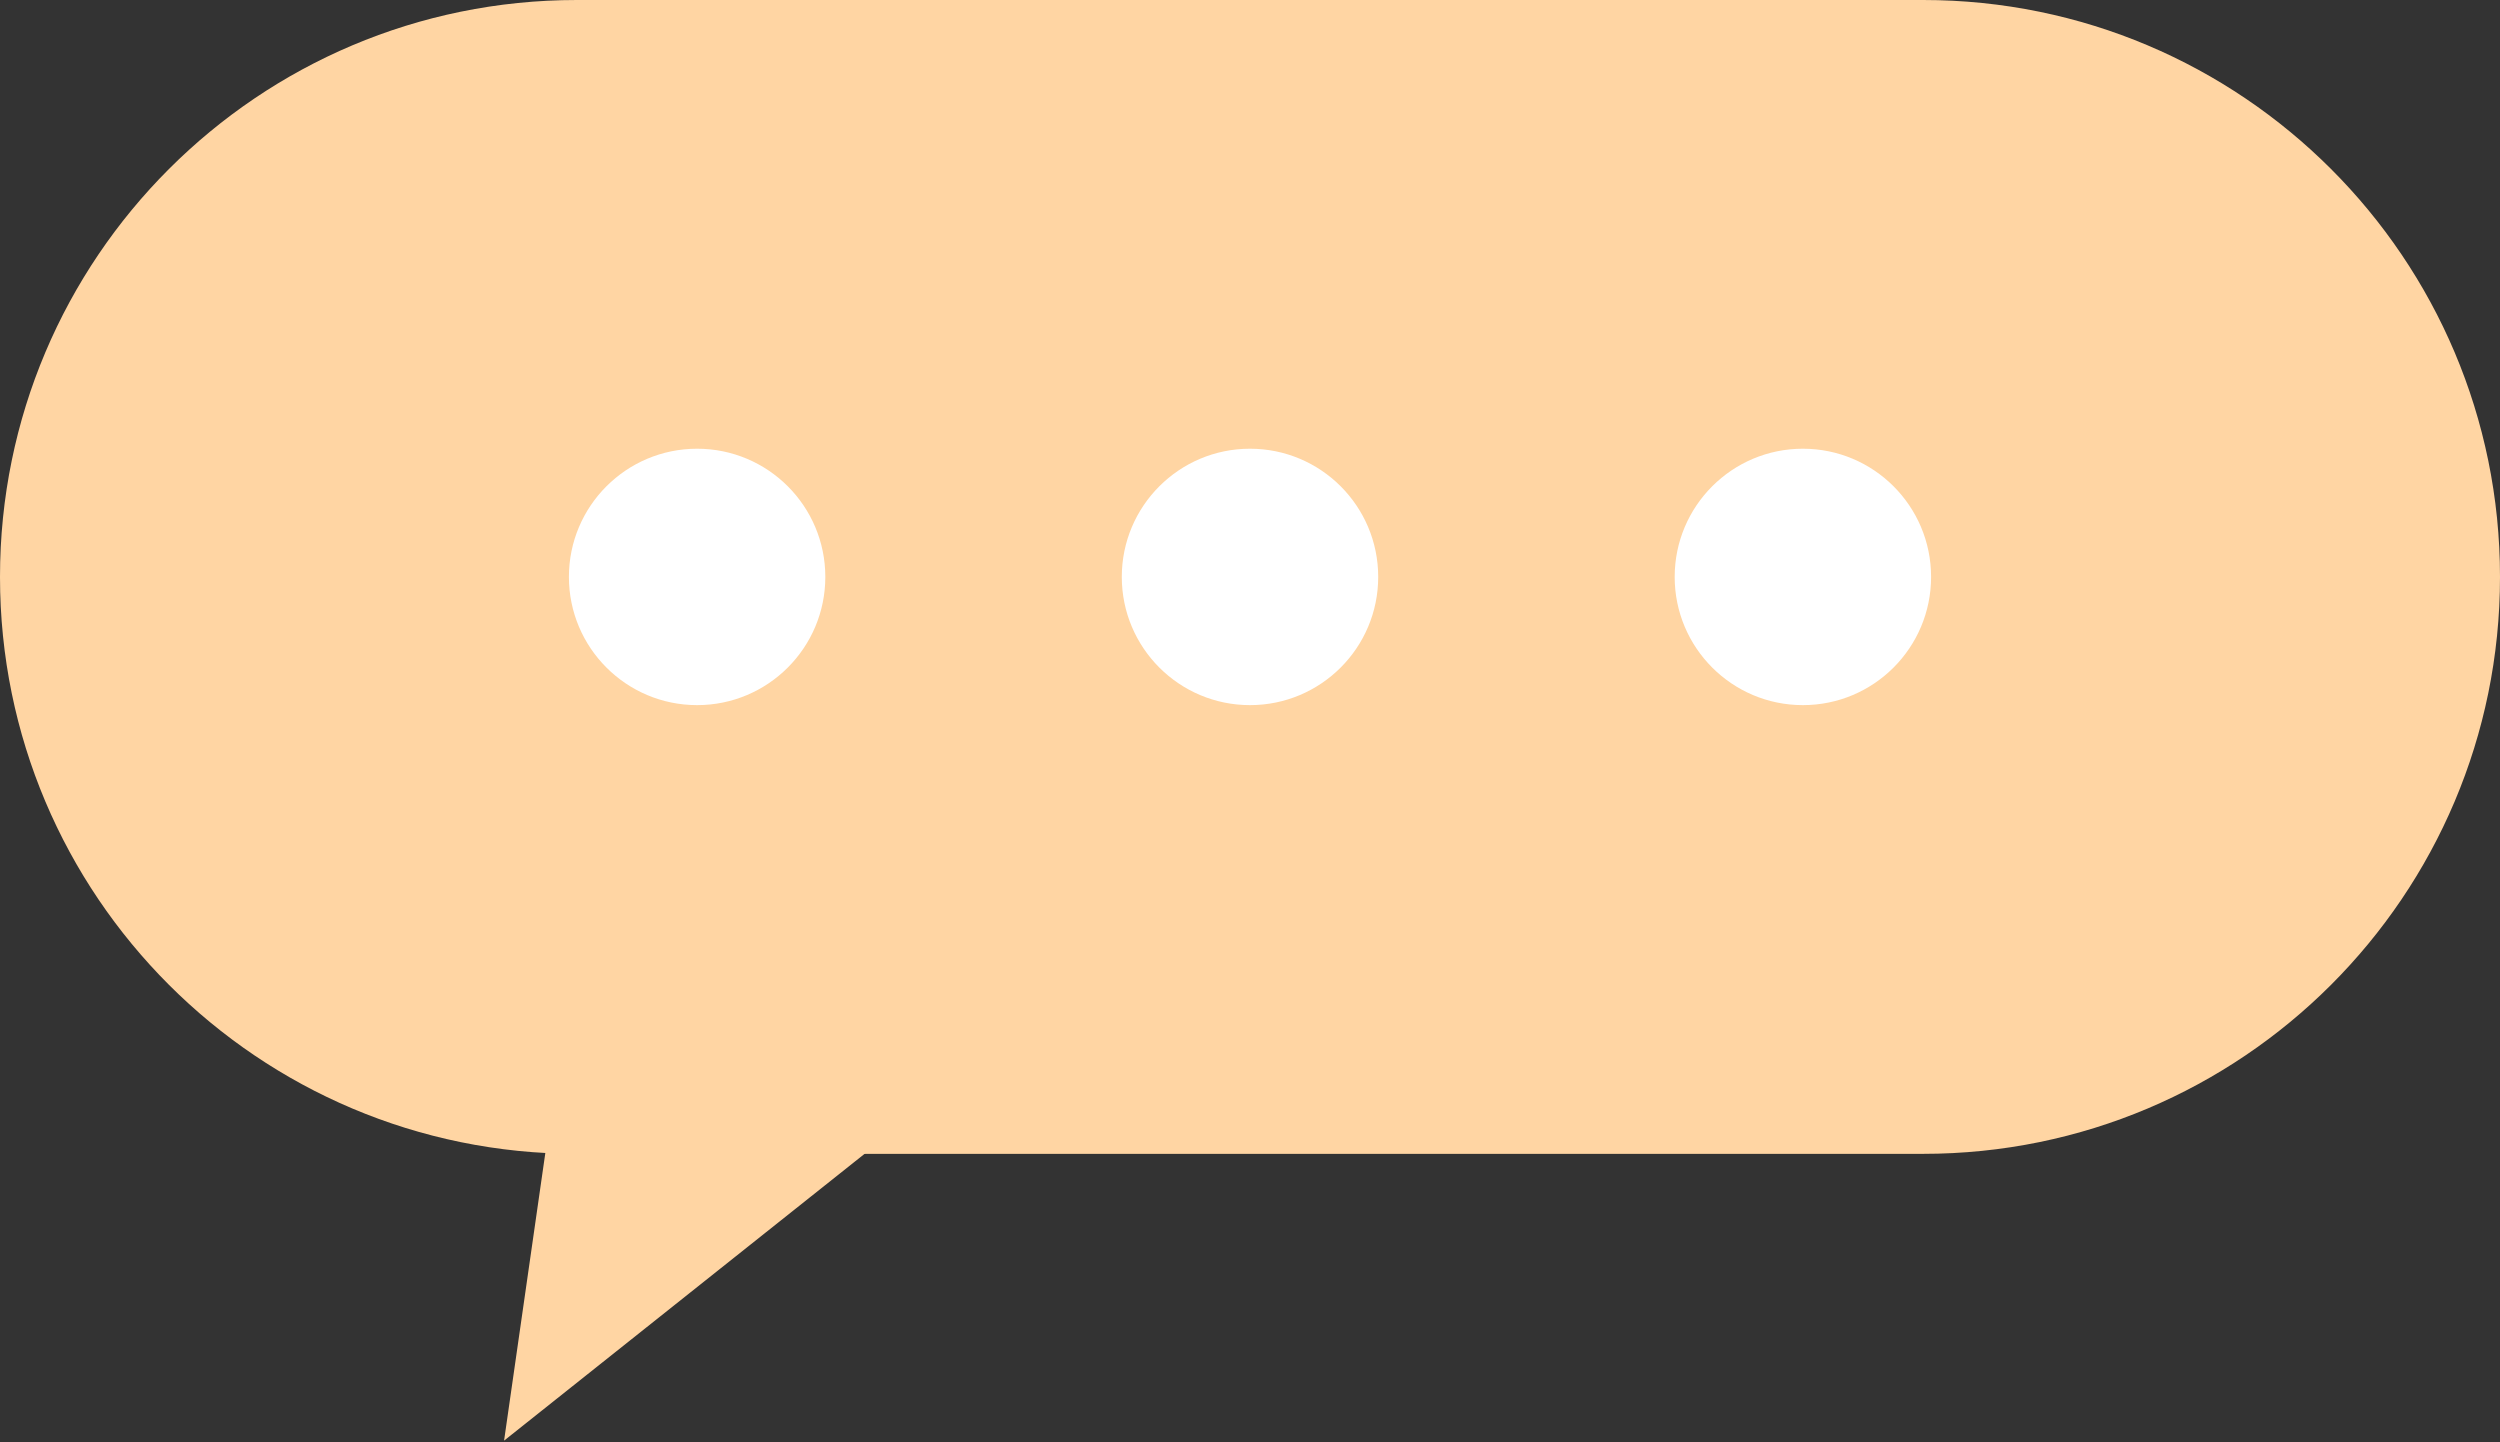 <svg width="78" height="45" viewBox="0 0 78 45" fill="none" xmlns="http://www.w3.org/2000/svg">
<rect x="0" y="0" width="78" height="45" fill="#333333" stroke="none"/>
<path d="M0 18C0 8.059 8.059 0 18 0H60C69.941 0 78 8.059 78 18C78 27.941 69.941 36 60 36H18C8.059 36 0 27.941 0 18Z" fill="#FFD5A3"/>
<path d="M21.75 22C23.959 22 25.75 20.209 25.75 18C25.75 15.791 23.959 14 21.75 14C19.541 14 17.75 15.791 17.75 18C17.75 20.209 19.541 22 21.75 22Z" fill="white"/>
<path d="M39 22C41.209 22 43 20.209 43 18C43 15.791 41.209 14 39 14C36.791 14 35 15.791 35 18C35 20.209 36.791 22 39 22Z" fill="white"/>
<path d="M56.25 22C58.459 22 60.25 20.209 60.25 18C60.25 15.791 58.459 14 56.25 14C54.041 14 52.25 15.791 52.25 18C52.25 20.209 54.041 22 56.25 22Z" fill="white"/>
<path d="M15.727 44.948L28.174 35.046L17.229 34.475L15.727 44.948Z" fill="#FFD5A3"/>
</svg>
